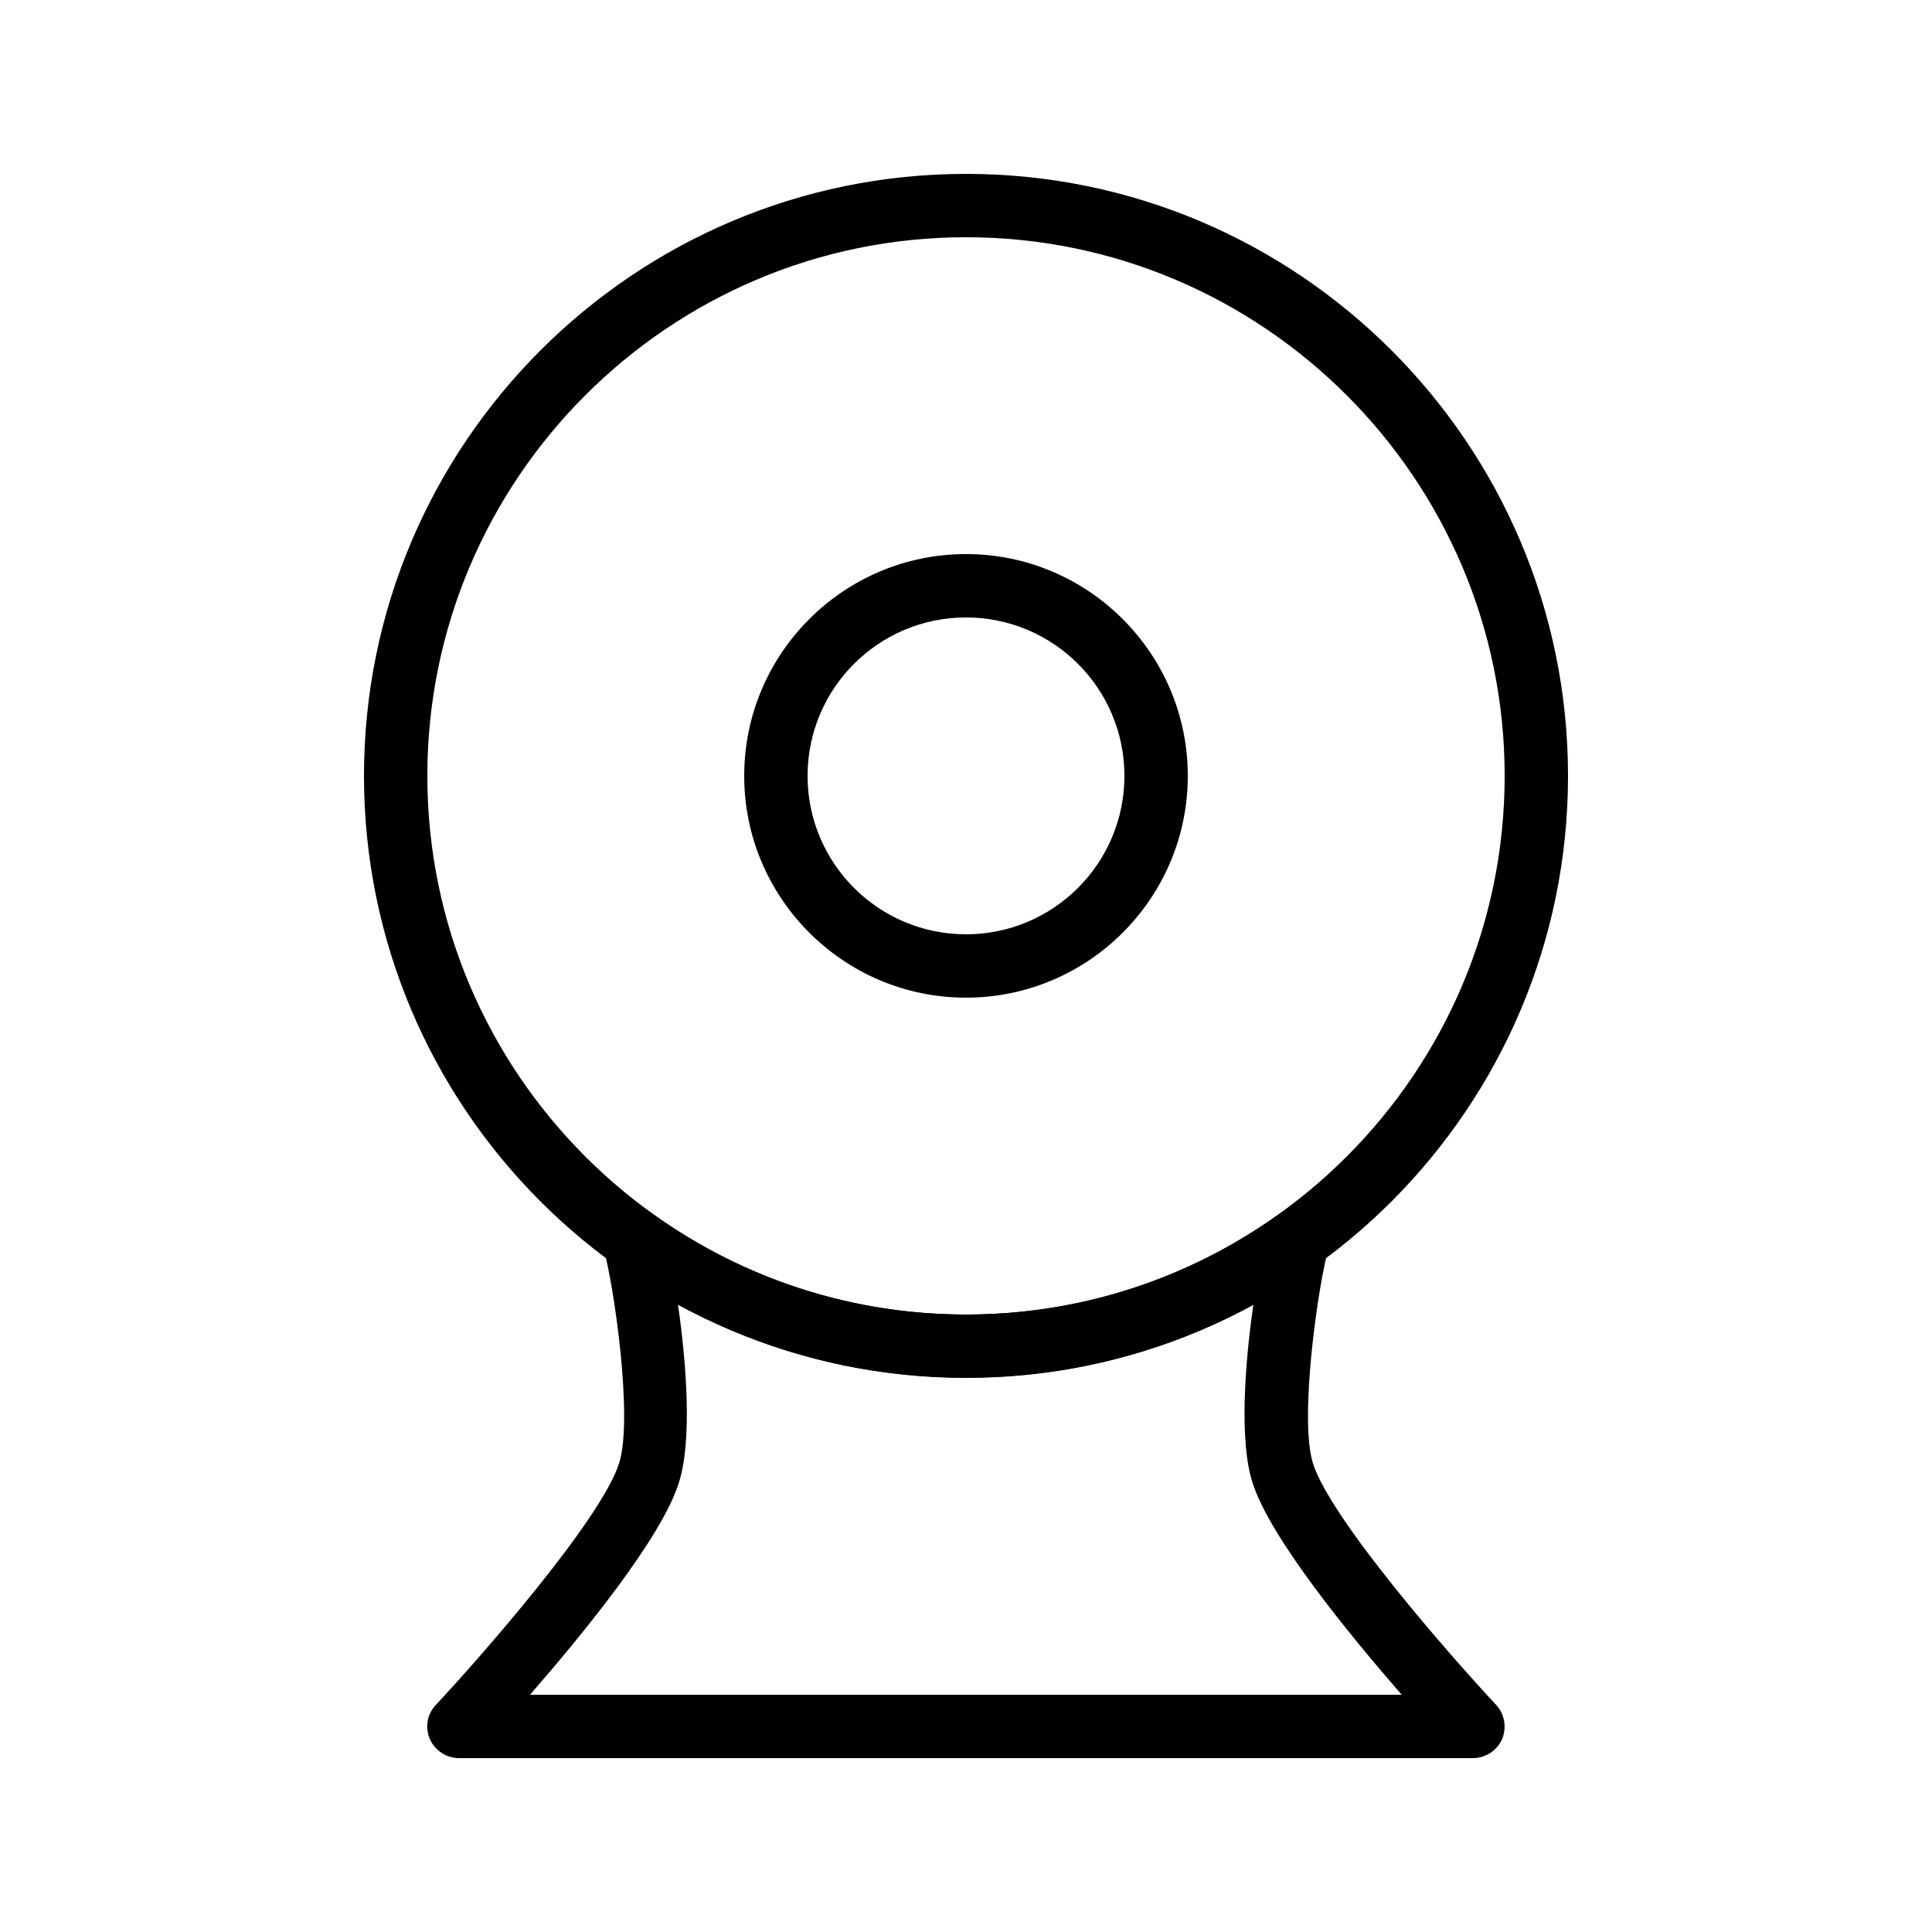 <?xml version="1.0" encoding="UTF-8"?>
<!-- Uploaded to: SVG Repo, www.svgrepo.com, Generator: SVG Repo Mixer Tools -->
<svg fill="#000000" width="800px" height="800px" version="1.1" viewBox="144 144 512 512" xmlns="http://www.w3.org/2000/svg">
 <g>
  <path d="m400 408.39c-32.41 0-58.777-26.367-58.777-58.777 0-32.41 26.367-58.777 58.777-58.777s58.777 26.367 58.777 58.777c0 32.414-26.367 58.777-58.777 58.777zm0-100.76c-23.176 0-41.984 18.809-41.984 41.984 0 23.176 18.809 41.984 41.984 41.984s41.984-18.809 41.984-41.984c0-23.176-18.812-41.984-41.984-41.984z"/>
  <path d="m534.35 609.92h-268.7c-3.359 0-6.383-2.016-7.727-5.039-1.344-3.106-0.754-6.633 1.594-9.07 11.922-12.762 43.746-49.039 48.535-63.984 3.863-12.008-1.512-48.113-4.113-56.93-1.008-3.441 0.25-7.137 3.191-9.238 2.938-2.098 6.801-2.098 9.742 0 24.352 17.465 53.066 26.703 83.129 26.703s58.777-9.238 83.129-26.703c2.938-2.098 6.801-2.098 9.742 0 2.938 2.098 4.199 5.793 3.191 9.238-2.602 8.816-7.894 44.922-4.113 56.93 4.785 14.945 36.609 51.219 48.535 63.984 2.266 2.434 2.856 6.047 1.594 9.07-1.348 3.023-4.371 5.039-7.731 5.039zm-249.89-16.793h231c-14.023-16.121-34.93-41.648-39.551-56.258-3.527-11.082-2.016-31.488 0.25-47.105-23.258 12.68-49.289 19.312-76.242 19.312s-52.898-6.633-76.242-19.312c2.266 15.617 3.777 36.023 0.25 47.105-4.527 14.609-25.438 40.137-39.461 56.258z"/>
  <path d="m400 509.16c-88 0-159.54-71.539-159.54-159.54-0.004-88 71.539-159.54 159.54-159.54s159.54 71.539 159.54 159.54-71.543 159.54-159.54 159.54zm0-302.29c-78.68 0-142.75 64.066-142.75 142.75 0 78.68 64.066 142.75 142.75 142.75s142.75-64.066 142.75-142.75c0-78.68-64.07-142.75-142.75-142.75z"/>
 </g>
</svg>